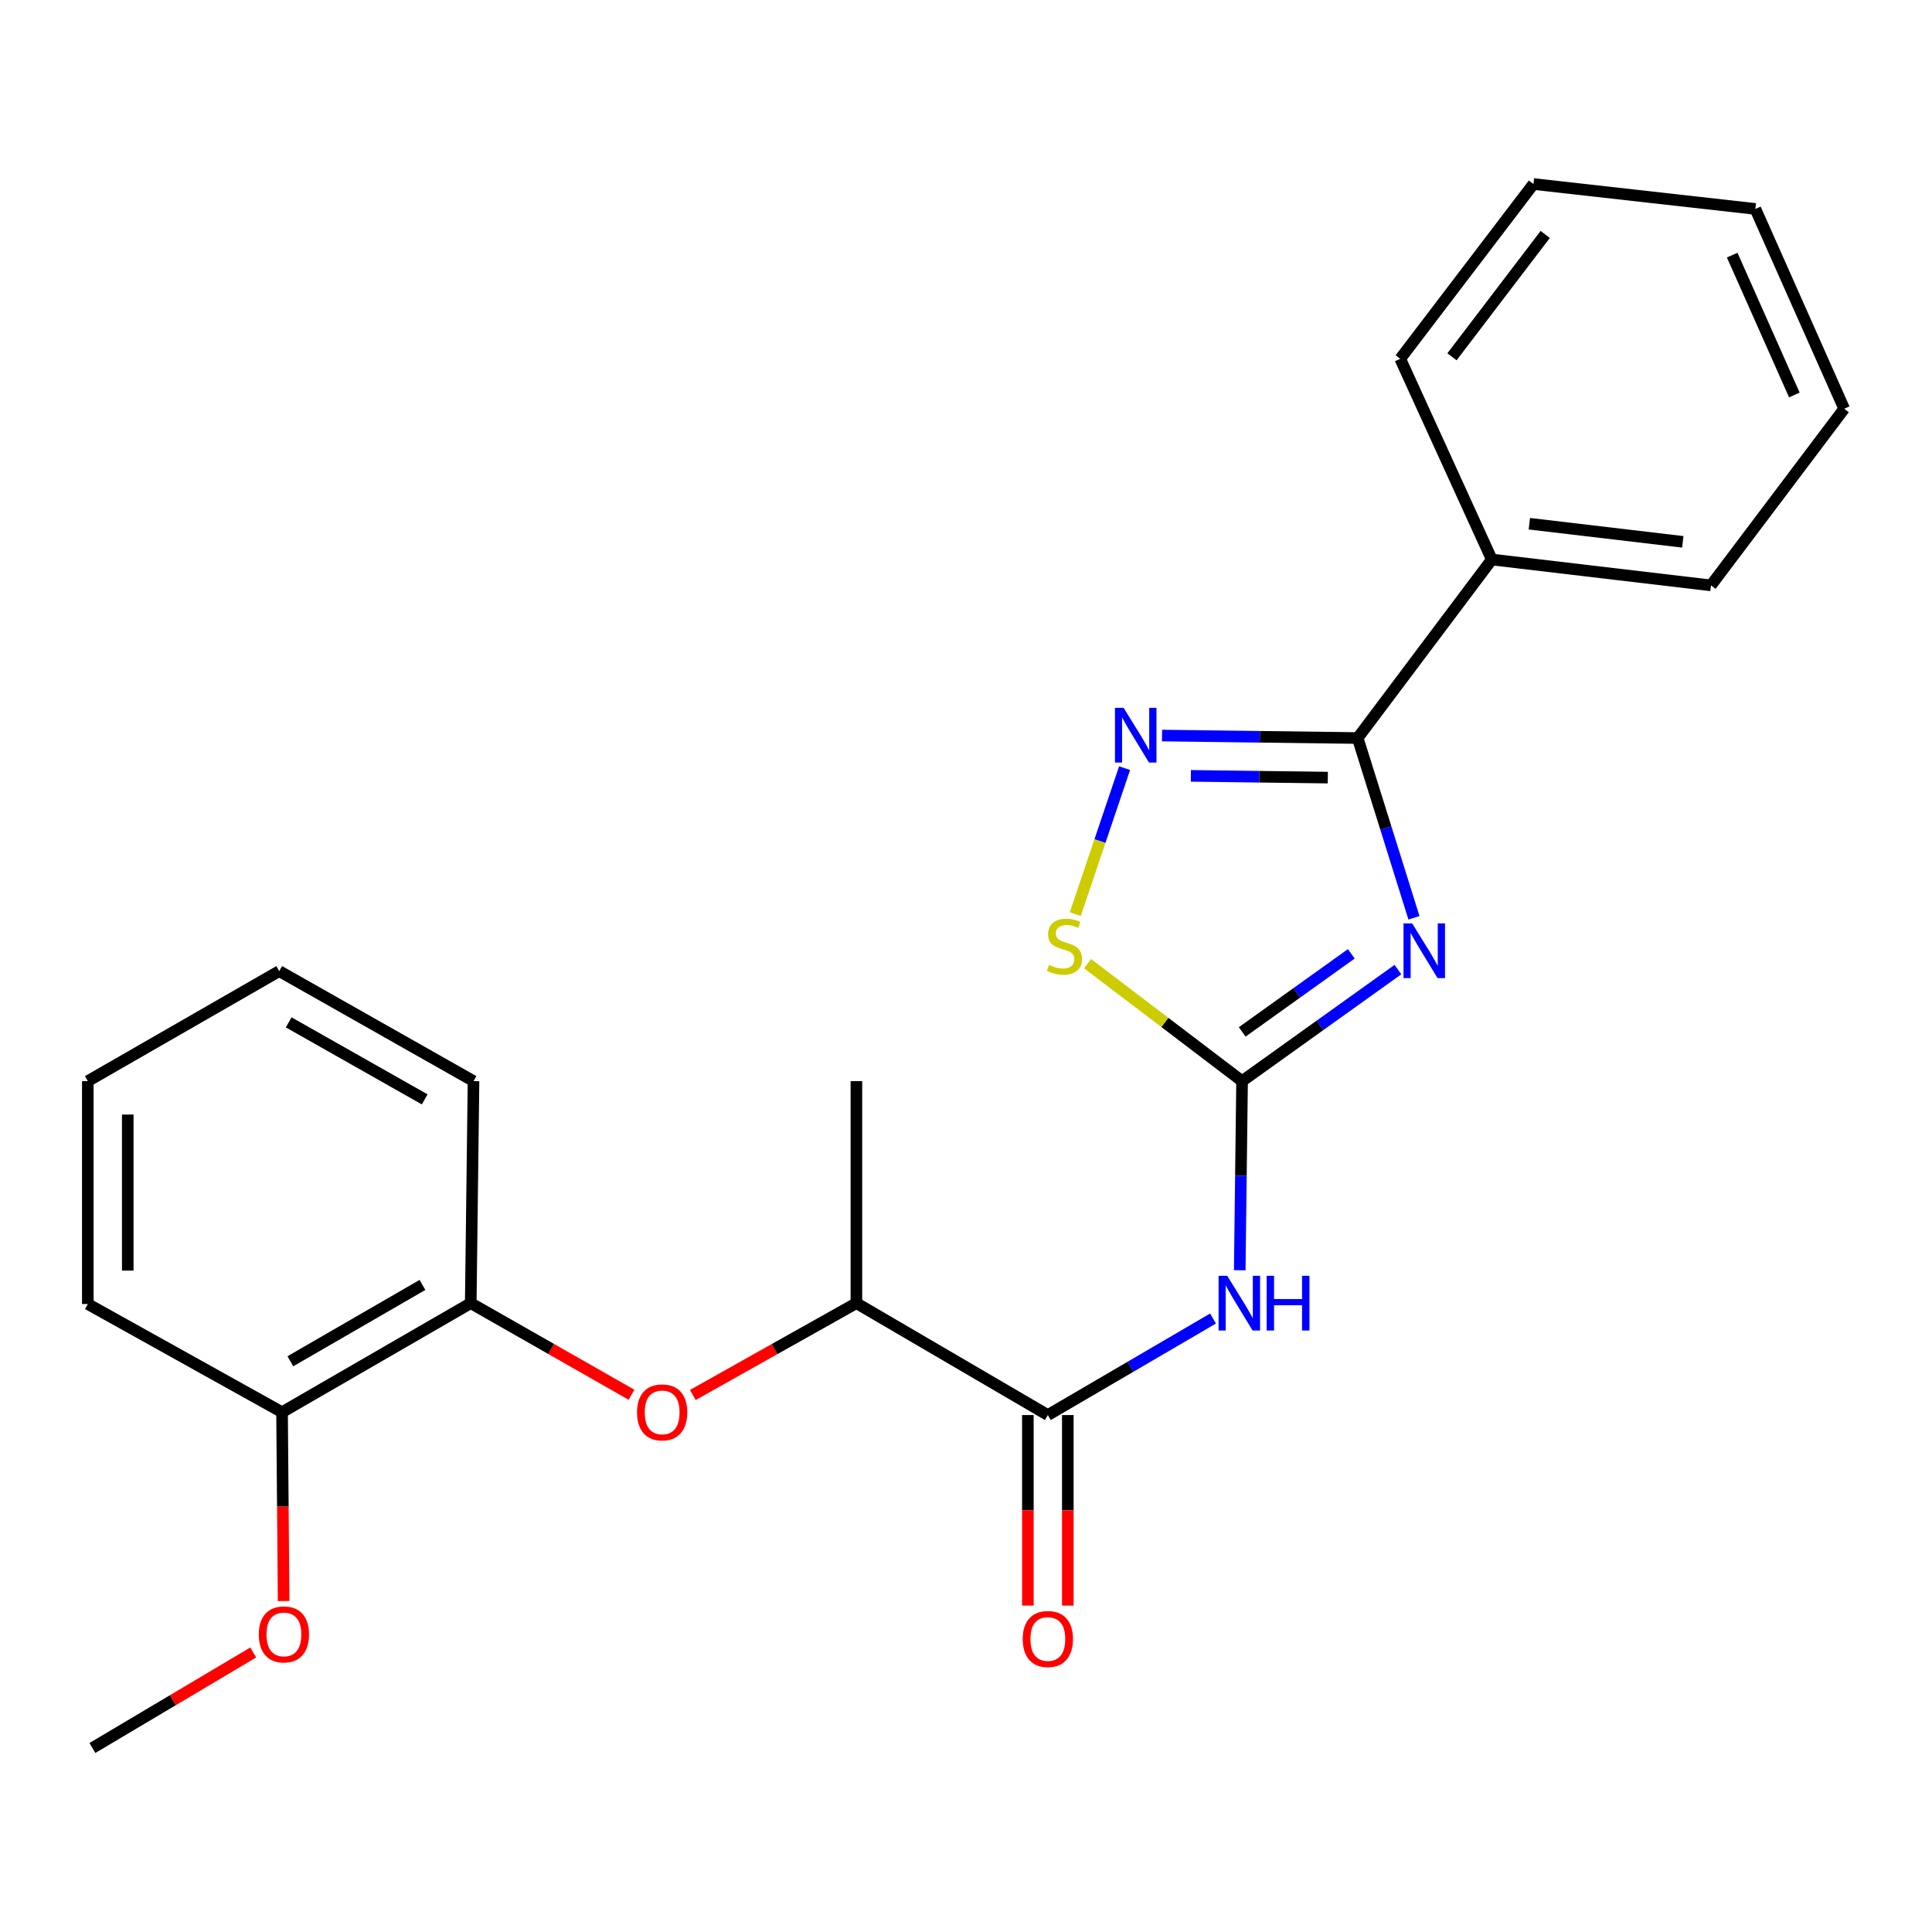 <?xml version='1.0' encoding='iso-8859-1'?>
<svg version='1.1' baseProfile='full'
              xmlns='http://www.w3.org/2000/svg'
                      xmlns:rdkit='http://www.rdkit.org/xml'
                      xmlns:xlink='http://www.w3.org/1999/xlink'
                  xml:space='preserve'
width='1000px' height='1000px' viewBox='0 0 1000 1000'>
<!-- END OF HEADER -->
<rect style='opacity:1.0;fill:#FFFFFF;stroke:none' width='1000' height='1000' x='0' y='0'> </rect>
<path class='bond-0' d='M 723.558,501.859 L 683.227,530.724' style='fill:none;fill-rule:evenodd;stroke:#0000FF;stroke-width:6px;stroke-linecap:butt;stroke-linejoin:miter;stroke-opacity:1' />
<path class='bond-0' d='M 683.227,530.724 L 642.897,559.589' style='fill:none;fill-rule:evenodd;stroke:#000000;stroke-width:6px;stroke-linecap:butt;stroke-linejoin:miter;stroke-opacity:1' />
<path class='bond-0' d='M 699.426,493.706 L 671.194,513.912' style='fill:none;fill-rule:evenodd;stroke:#0000FF;stroke-width:6px;stroke-linecap:butt;stroke-linejoin:miter;stroke-opacity:1' />
<path class='bond-0' d='M 671.194,513.912 L 642.963,534.117' style='fill:none;fill-rule:evenodd;stroke:#000000;stroke-width:6px;stroke-linecap:butt;stroke-linejoin:miter;stroke-opacity:1' />
<path class='bond-1' d='M 731.86,475.054 L 717.294,428.529' style='fill:none;fill-rule:evenodd;stroke:#0000FF;stroke-width:6px;stroke-linecap:butt;stroke-linejoin:miter;stroke-opacity:1' />
<path class='bond-1' d='M 717.294,428.529 L 702.727,382.005' style='fill:none;fill-rule:evenodd;stroke:#000000;stroke-width:6px;stroke-linecap:butt;stroke-linejoin:miter;stroke-opacity:1' />
<path class='bond-3' d='M 642.897,559.589 L 642.29,608.531' style='fill:none;fill-rule:evenodd;stroke:#000000;stroke-width:6px;stroke-linecap:butt;stroke-linejoin:miter;stroke-opacity:1' />
<path class='bond-3' d='M 642.29,608.531 L 641.684,657.473' style='fill:none;fill-rule:evenodd;stroke:#0000FF;stroke-width:6px;stroke-linecap:butt;stroke-linejoin:miter;stroke-opacity:1' />
<path class='bond-4' d='M 642.897,559.589 L 602.914,529.192' style='fill:none;fill-rule:evenodd;stroke:#000000;stroke-width:6px;stroke-linecap:butt;stroke-linejoin:miter;stroke-opacity:1' />
<path class='bond-4' d='M 602.914,529.192 L 562.93,498.795' style='fill:none;fill-rule:evenodd;stroke:#CCCC00;stroke-width:6px;stroke-linecap:butt;stroke-linejoin:miter;stroke-opacity:1' />
<path class='bond-2' d='M 702.727,382.005 L 652.092,381.362' style='fill:none;fill-rule:evenodd;stroke:#000000;stroke-width:6px;stroke-linecap:butt;stroke-linejoin:miter;stroke-opacity:1' />
<path class='bond-2' d='M 652.092,381.362 L 601.457,380.719' style='fill:none;fill-rule:evenodd;stroke:#0000FF;stroke-width:6px;stroke-linecap:butt;stroke-linejoin:miter;stroke-opacity:1' />
<path class='bond-2' d='M 687.274,402.485 L 651.83,402.035' style='fill:none;fill-rule:evenodd;stroke:#000000;stroke-width:6px;stroke-linecap:butt;stroke-linejoin:miter;stroke-opacity:1' />
<path class='bond-2' d='M 651.83,402.035 L 616.385,401.585' style='fill:none;fill-rule:evenodd;stroke:#0000FF;stroke-width:6px;stroke-linecap:butt;stroke-linejoin:miter;stroke-opacity:1' />
<path class='bond-9' d='M 702.727,382.005 L 772.148,289.6' style='fill:none;fill-rule:evenodd;stroke:#000000;stroke-width:6px;stroke-linecap:butt;stroke-linejoin:miter;stroke-opacity:1' />
<path class='bond-24' d='M 582.087,397.586 L 569.321,435.366' style='fill:none;fill-rule:evenodd;stroke:#0000FF;stroke-width:6px;stroke-linecap:butt;stroke-linejoin:miter;stroke-opacity:1' />
<path class='bond-24' d='M 569.321,435.366 L 556.556,473.146' style='fill:none;fill-rule:evenodd;stroke:#CCCC00;stroke-width:6px;stroke-linecap:butt;stroke-linejoin:miter;stroke-opacity:1' />
<path class='bond-5' d='M 627.863,682.46 L 585.111,707.445' style='fill:none;fill-rule:evenodd;stroke:#0000FF;stroke-width:6px;stroke-linecap:butt;stroke-linejoin:miter;stroke-opacity:1' />
<path class='bond-5' d='M 585.111,707.445 L 542.36,732.43' style='fill:none;fill-rule:evenodd;stroke:#000000;stroke-width:6px;stroke-linecap:butt;stroke-linejoin:miter;stroke-opacity:1' />
<path class='bond-8' d='M 542.36,732.43 L 443.271,674.506' style='fill:none;fill-rule:evenodd;stroke:#000000;stroke-width:6px;stroke-linecap:butt;stroke-linejoin:miter;stroke-opacity:1' />
<path class='bond-10' d='M 532.023,732.43 L 532.023,781.74' style='fill:none;fill-rule:evenodd;stroke:#000000;stroke-width:6px;stroke-linecap:butt;stroke-linejoin:miter;stroke-opacity:1' />
<path class='bond-10' d='M 532.023,781.74 L 532.023,831.05' style='fill:none;fill-rule:evenodd;stroke:#FF0000;stroke-width:6px;stroke-linecap:butt;stroke-linejoin:miter;stroke-opacity:1' />
<path class='bond-10' d='M 552.698,732.43 L 552.698,781.74' style='fill:none;fill-rule:evenodd;stroke:#000000;stroke-width:6px;stroke-linecap:butt;stroke-linejoin:miter;stroke-opacity:1' />
<path class='bond-10' d='M 552.698,781.74 L 552.698,831.05' style='fill:none;fill-rule:evenodd;stroke:#FF0000;stroke-width:6px;stroke-linecap:butt;stroke-linejoin:miter;stroke-opacity:1' />
<path class='bond-6' d='M 358.606,722.042 L 400.938,698.274' style='fill:none;fill-rule:evenodd;stroke:#FF0000;stroke-width:6px;stroke-linecap:butt;stroke-linejoin:miter;stroke-opacity:1' />
<path class='bond-6' d='M 400.938,698.274 L 443.271,674.506' style='fill:none;fill-rule:evenodd;stroke:#000000;stroke-width:6px;stroke-linecap:butt;stroke-linejoin:miter;stroke-opacity:1' />
<path class='bond-7' d='M 326.872,721.927 L 285.264,698.217' style='fill:none;fill-rule:evenodd;stroke:#FF0000;stroke-width:6px;stroke-linecap:butt;stroke-linejoin:miter;stroke-opacity:1' />
<path class='bond-7' d='M 285.264,698.217 L 243.656,674.506' style='fill:none;fill-rule:evenodd;stroke:#000000;stroke-width:6px;stroke-linecap:butt;stroke-linejoin:miter;stroke-opacity:1' />
<path class='bond-11' d='M 243.656,674.506 L 145.991,730.96' style='fill:none;fill-rule:evenodd;stroke:#000000;stroke-width:6px;stroke-linecap:butt;stroke-linejoin:miter;stroke-opacity:1' />
<path class='bond-11' d='M 218.66,665.075 L 150.294,704.592' style='fill:none;fill-rule:evenodd;stroke:#000000;stroke-width:6px;stroke-linecap:butt;stroke-linejoin:miter;stroke-opacity:1' />
<path class='bond-13' d='M 243.656,674.506 L 245.092,559.589' style='fill:none;fill-rule:evenodd;stroke:#000000;stroke-width:6px;stroke-linecap:butt;stroke-linejoin:miter;stroke-opacity:1' />
<path class='bond-14' d='M 443.271,674.506 L 443.271,559.589' style='fill:none;fill-rule:evenodd;stroke:#000000;stroke-width:6px;stroke-linecap:butt;stroke-linejoin:miter;stroke-opacity:1' />
<path class='bond-15' d='M 772.148,289.6 L 885.595,302.993' style='fill:none;fill-rule:evenodd;stroke:#000000;stroke-width:6px;stroke-linecap:butt;stroke-linejoin:miter;stroke-opacity:1' />
<path class='bond-15' d='M 791.589,271.077 L 871.002,280.452' style='fill:none;fill-rule:evenodd;stroke:#000000;stroke-width:6px;stroke-linecap:butt;stroke-linejoin:miter;stroke-opacity:1' />
<path class='bond-16' d='M 772.148,289.6 L 724.757,185.71' style='fill:none;fill-rule:evenodd;stroke:#000000;stroke-width:6px;stroke-linecap:butt;stroke-linejoin:miter;stroke-opacity:1' />
<path class='bond-12' d='M 145.991,730.96 L 146.397,779.827' style='fill:none;fill-rule:evenodd;stroke:#000000;stroke-width:6px;stroke-linecap:butt;stroke-linejoin:miter;stroke-opacity:1' />
<path class='bond-12' d='M 146.397,779.827 L 146.802,828.695' style='fill:none;fill-rule:evenodd;stroke:#FF0000;stroke-width:6px;stroke-linecap:butt;stroke-linejoin:miter;stroke-opacity:1' />
<path class='bond-17' d='M 145.991,730.96 L 45.455,674.966' style='fill:none;fill-rule:evenodd;stroke:#000000;stroke-width:6px;stroke-linecap:butt;stroke-linejoin:miter;stroke-opacity:1' />
<path class='bond-18' d='M 131.063,855.321 L 89.447,880.037' style='fill:none;fill-rule:evenodd;stroke:#FF0000;stroke-width:6px;stroke-linecap:butt;stroke-linejoin:miter;stroke-opacity:1' />
<path class='bond-18' d='M 89.447,880.037 L 47.832,904.754' style='fill:none;fill-rule:evenodd;stroke:#000000;stroke-width:6px;stroke-linecap:butt;stroke-linejoin:miter;stroke-opacity:1' />
<path class='bond-19' d='M 245.092,559.589 L 144.532,502.642' style='fill:none;fill-rule:evenodd;stroke:#000000;stroke-width:6px;stroke-linecap:butt;stroke-linejoin:miter;stroke-opacity:1' />
<path class='bond-19' d='M 219.82,569.037 L 149.428,529.174' style='fill:none;fill-rule:evenodd;stroke:#000000;stroke-width:6px;stroke-linecap:butt;stroke-linejoin:miter;stroke-opacity:1' />
<path class='bond-20' d='M 885.595,302.993 L 954.545,211.565' style='fill:none;fill-rule:evenodd;stroke:#000000;stroke-width:6px;stroke-linecap:butt;stroke-linejoin:miter;stroke-opacity:1' />
<path class='bond-21' d='M 724.757,185.71 L 793.708,95.246' style='fill:none;fill-rule:evenodd;stroke:#000000;stroke-width:6px;stroke-linecap:butt;stroke-linejoin:miter;stroke-opacity:1' />
<path class='bond-21' d='M 751.543,184.673 L 799.808,121.348' style='fill:none;fill-rule:evenodd;stroke:#000000;stroke-width:6px;stroke-linecap:butt;stroke-linejoin:miter;stroke-opacity:1' />
<path class='bond-26' d='M 45.455,674.966 L 45.455,559.589' style='fill:none;fill-rule:evenodd;stroke:#000000;stroke-width:6px;stroke-linecap:butt;stroke-linejoin:miter;stroke-opacity:1' />
<path class='bond-26' d='M 66.129,657.659 L 66.129,576.896' style='fill:none;fill-rule:evenodd;stroke:#000000;stroke-width:6px;stroke-linecap:butt;stroke-linejoin:miter;stroke-opacity:1' />
<path class='bond-22' d='M 144.532,502.642 L 45.455,559.589' style='fill:none;fill-rule:evenodd;stroke:#000000;stroke-width:6px;stroke-linecap:butt;stroke-linejoin:miter;stroke-opacity:1' />
<path class='bond-25' d='M 954.545,211.565 L 908.579,108.145' style='fill:none;fill-rule:evenodd;stroke:#000000;stroke-width:6px;stroke-linecap:butt;stroke-linejoin:miter;stroke-opacity:1' />
<path class='bond-25' d='M 928.758,204.449 L 896.581,132.055' style='fill:none;fill-rule:evenodd;stroke:#000000;stroke-width:6px;stroke-linecap:butt;stroke-linejoin:miter;stroke-opacity:1' />
<path class='bond-23' d='M 793.708,95.246 L 908.579,108.145' style='fill:none;fill-rule:evenodd;stroke:#000000;stroke-width:6px;stroke-linecap:butt;stroke-linejoin:miter;stroke-opacity:1' />
<path  class='atom-0' d='M 730.937 477.938
L 740.217 492.938
Q 741.137 494.418, 742.617 497.098
Q 744.097 499.778, 744.177 499.938
L 744.177 477.938
L 747.937 477.938
L 747.937 506.258
L 744.057 506.258
L 734.097 489.858
Q 732.937 487.938, 731.697 485.738
Q 730.497 483.538, 730.137 482.858
L 730.137 506.258
L 726.457 506.258
L 726.457 477.938
L 730.937 477.938
' fill='#0000FF'/>
<path  class='atom-3' d='M 581.585 366.386
L 590.865 381.386
Q 591.785 382.866, 593.265 385.546
Q 594.745 388.226, 594.825 388.386
L 594.825 366.386
L 598.585 366.386
L 598.585 394.706
L 594.705 394.706
L 584.745 378.306
Q 583.585 376.386, 582.345 374.186
Q 581.145 371.986, 580.785 371.306
L 580.785 394.706
L 577.105 394.706
L 577.105 366.386
L 581.585 366.386
' fill='#0000FF'/>
<path  class='atom-4' d='M 635.213 660.346
L 644.493 675.346
Q 645.413 676.826, 646.893 679.506
Q 648.373 682.186, 648.453 682.346
L 648.453 660.346
L 652.213 660.346
L 652.213 688.666
L 648.333 688.666
L 638.373 672.266
Q 637.213 670.346, 635.973 668.146
Q 634.773 665.946, 634.413 665.266
L 634.413 688.666
L 630.733 688.666
L 630.733 660.346
L 635.213 660.346
' fill='#0000FF'/>
<path  class='atom-4' d='M 655.613 660.346
L 659.453 660.346
L 659.453 672.386
L 673.933 672.386
L 673.933 660.346
L 677.773 660.346
L 677.773 688.666
L 673.933 688.666
L 673.933 675.586
L 659.453 675.586
L 659.453 688.666
L 655.613 688.666
L 655.613 660.346
' fill='#0000FF'/>
<path  class='atom-5' d='M 542.963 499.417
Q 543.283 499.537, 544.603 500.097
Q 545.923 500.657, 547.363 501.017
Q 548.843 501.337, 550.283 501.337
Q 552.963 501.337, 554.523 500.057
Q 556.083 498.737, 556.083 496.457
Q 556.083 494.897, 555.283 493.937
Q 554.523 492.977, 553.323 492.457
Q 552.123 491.937, 550.123 491.337
Q 547.603 490.577, 546.083 489.857
Q 544.603 489.137, 543.523 487.617
Q 542.483 486.097, 542.483 483.537
Q 542.483 479.977, 544.883 477.777
Q 547.323 475.577, 552.123 475.577
Q 555.403 475.577, 559.123 477.137
L 558.203 480.217
Q 554.803 478.817, 552.243 478.817
Q 549.483 478.817, 547.963 479.977
Q 546.443 481.097, 546.483 483.057
Q 546.483 484.577, 547.243 485.497
Q 548.043 486.417, 549.163 486.937
Q 550.323 487.457, 552.243 488.057
Q 554.803 488.857, 556.323 489.657
Q 557.843 490.457, 558.923 492.097
Q 560.043 493.697, 560.043 496.457
Q 560.043 500.377, 557.403 502.497
Q 554.803 504.577, 550.443 504.577
Q 547.923 504.577, 546.003 504.017
Q 544.123 503.497, 541.883 502.577
L 542.963 499.417
' fill='#CCCC00'/>
<path  class='atom-7' d='M 329.723 731.04
Q 329.723 724.24, 333.083 720.44
Q 336.443 716.64, 342.723 716.64
Q 349.003 716.64, 352.363 720.44
Q 355.723 724.24, 355.723 731.04
Q 355.723 737.92, 352.323 741.84
Q 348.923 745.72, 342.723 745.72
Q 336.483 745.72, 333.083 741.84
Q 329.723 737.96, 329.723 731.04
M 342.723 742.52
Q 347.043 742.52, 349.363 739.64
Q 351.723 736.72, 351.723 731.04
Q 351.723 725.48, 349.363 722.68
Q 347.043 719.84, 342.723 719.84
Q 338.403 719.84, 336.043 722.64
Q 333.723 725.44, 333.723 731.04
Q 333.723 736.76, 336.043 739.64
Q 338.403 742.52, 342.723 742.52
' fill='#FF0000'/>
<path  class='atom-11' d='M 529.36 848.346
Q 529.36 841.546, 532.72 837.746
Q 536.08 833.946, 542.36 833.946
Q 548.64 833.946, 552 837.746
Q 555.36 841.546, 555.36 848.346
Q 555.36 855.226, 551.96 859.146
Q 548.56 863.026, 542.36 863.026
Q 536.12 863.026, 532.72 859.146
Q 529.36 855.266, 529.36 848.346
M 542.36 859.826
Q 546.68 859.826, 549 856.946
Q 551.36 854.026, 551.36 848.346
Q 551.36 842.786, 549 839.986
Q 546.68 837.146, 542.36 837.146
Q 538.04 837.146, 535.68 839.946
Q 533.36 842.746, 533.36 848.346
Q 533.36 854.066, 535.68 856.946
Q 538.04 859.826, 542.36 859.826
' fill='#FF0000'/>
<path  class='atom-13' d='M 133.945 845.968
Q 133.945 839.168, 137.305 835.368
Q 140.665 831.568, 146.945 831.568
Q 153.225 831.568, 156.585 835.368
Q 159.945 839.168, 159.945 845.968
Q 159.945 852.848, 156.545 856.768
Q 153.145 860.648, 146.945 860.648
Q 140.705 860.648, 137.305 856.768
Q 133.945 852.888, 133.945 845.968
M 146.945 857.448
Q 151.265 857.448, 153.585 854.568
Q 155.945 851.648, 155.945 845.968
Q 155.945 840.408, 153.585 837.608
Q 151.265 834.768, 146.945 834.768
Q 142.625 834.768, 140.265 837.568
Q 137.945 840.368, 137.945 845.968
Q 137.945 851.688, 140.265 854.568
Q 142.625 857.448, 146.945 857.448
' fill='#FF0000'/>
</svg>
